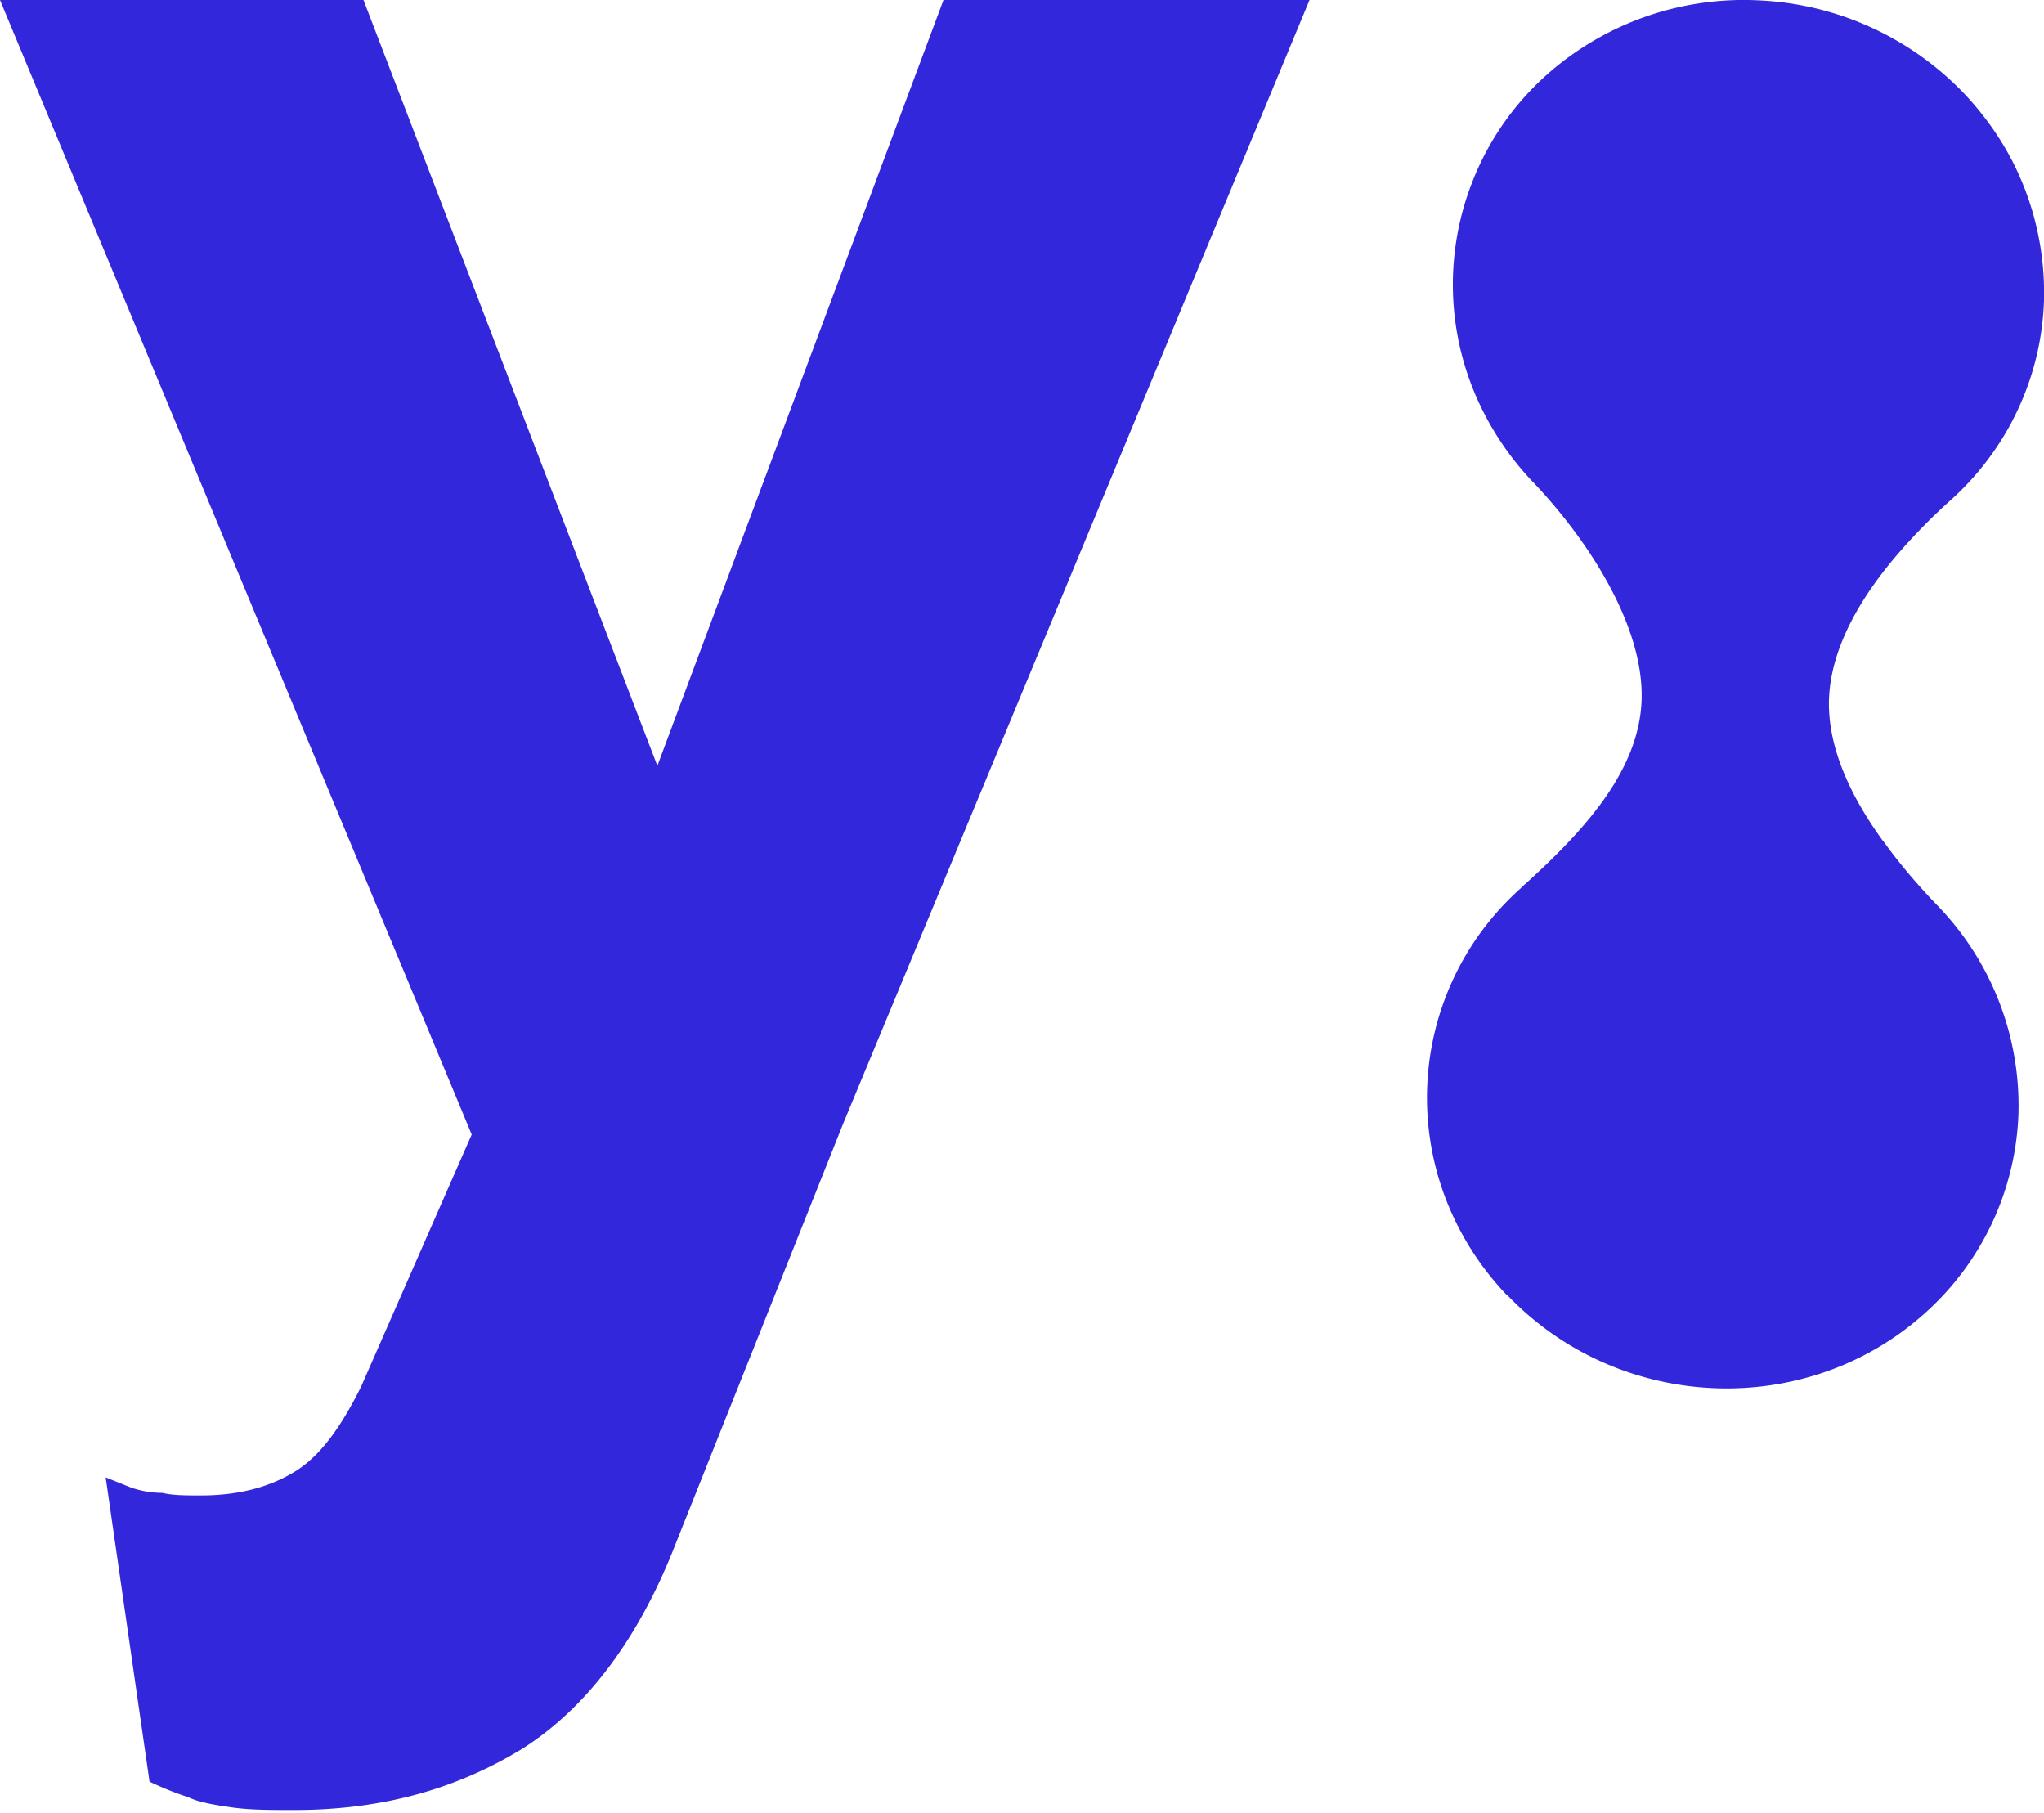 <svg xmlns="http://www.w3.org/2000/svg" width="53" height="47" fill="none"><path fill="#3227DB" d="M0 0h9.425l7.62 19.852L24.464 0h9.491L21.857 29.143l-4.345 10.895c-.935 2.406-2.272 4.211-3.943 5.28-1.738 1.07-3.676 1.605-5.95 1.605-.6 0-1.135 0-1.603-.067-.468-.067-.87-.134-1.137-.267a7.78 7.78 0 0 1-1.002-.402L2.74 38.3l.668.268c.2.066.468.133.802.133.267.067.602.067 1.003.067.935 0 1.738-.2 2.406-.602.668-.4 1.203-1.136 1.738-2.205l2.874-6.55L0 0Z"/><g clip-path="url(#a)"><path fill="#3227DB" d="M53 7.782a7.202 7.202 0 0 1-.813 3.11v.005a7.392 7.392 0 0 1-1.601 2.064 15.21 15.21 0 0 0-1.428 1.461c-.953 1.123-1.69 2.411-1.733 3.713-.037 1.246.564 2.515 1.4 3.666h.005c.432.604.925 1.175 1.428 1.695a7.457 7.457 0 0 1 2.08 5.366v.01a7.275 7.275 0 0 1-2.414 5.16c-3.086 2.785-7.937 2.58-10.84-.457l-.008.004a7.545 7.545 0 0 1-1.57-2.452 7.312 7.312 0 0 1-.501-2.913 7.27 7.27 0 0 1 2.414-5.175c.037-.036.075-.069.117-.114l.01-.005c1.5-1.363 2.958-2.922 3.02-4.776.06-1.91-1.368-4.129-2.814-5.645a7.586 7.586 0 0 1-1.597-2.515 7.28 7.28 0 0 1 .057-5.358 7.26 7.26 0 0 1 1.874-2.67A7.69 7.69 0 0 1 45.575.008a7.852 7.852 0 0 1 5.35 2.412c.502.53.915 1.11 1.234 1.717a7.465 7.465 0 0 1 .84 3.644Z"/></g><defs><clipPath id="a"><path fill="#fff" d="M53 0v36H37V0z"/></clipPath></defs></svg>